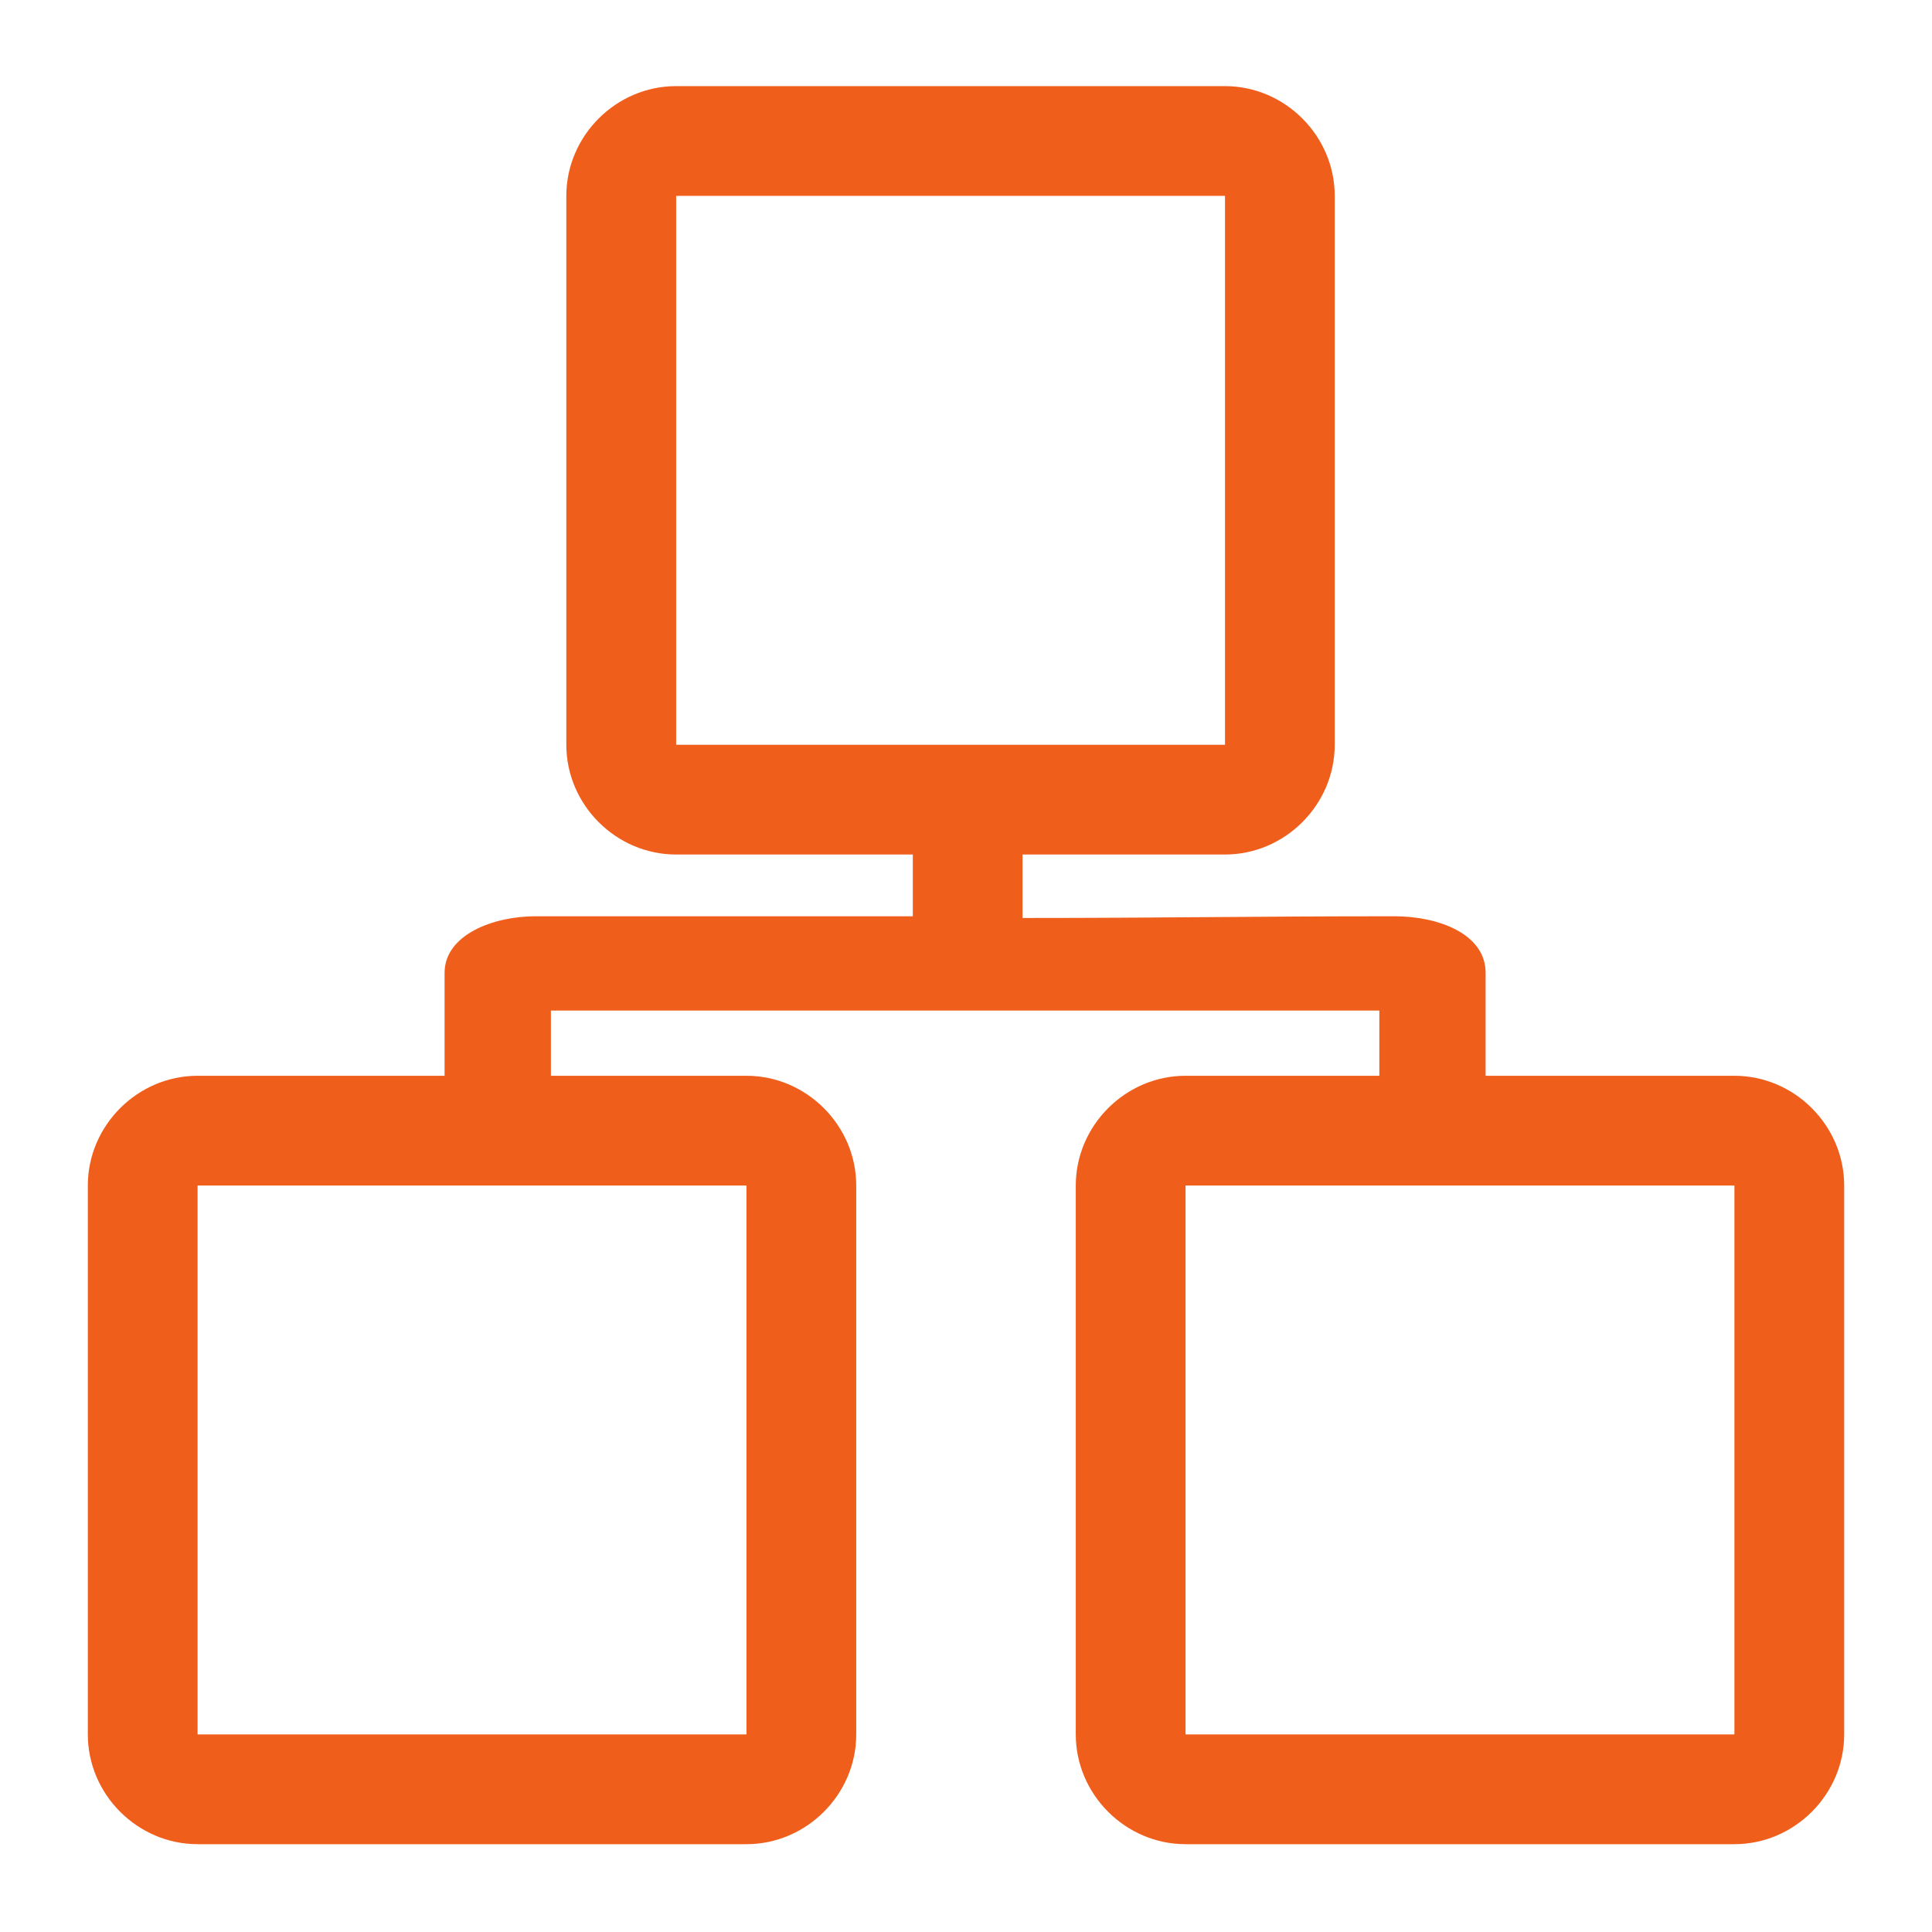 <?xml version="1.0" encoding="utf-8"?>
<svg fill="#F05E1C" width="800px" height="800px" viewBox="-1.6 -1.6 35.20 35.20" version="1.1" xmlns="http://www.w3.org/2000/svg" stroke="#F05E1C" stroke-width="0">

<g id="SVGRepo_bgCarrier" stroke-width="0"></g>

<g id="SVGRepo_tracerCarrier" stroke-linecap="round" stroke-linejoin="round"></g>

<g id="SVGRepo_iconCarrier"> <path d="M25.469 18h4.531c1.094 0 2 0.906 2 2v10c0 1.094-0.906 2-2 2h-10c-1.094 0-2-0.906-2-2v-10c0-1.094 0.906-2 2-2h3.531v-1.188h-15.094v1.188h3.563c1.094 0 2 0.906 2 2v10c0 1.094-0.906 2-2 2h-10c-1.094 0-2-0.906-2-2v-10c0-1.094 0.906-2 2-2h4.5v-1.875c0-0.688 0.875-1.031 1.656-1.031h6.875v-1.125h-4.313c-1.094 0-2-0.906-2-2v-10c0-1.094 0.906-2 2-2h10c1.094 0 2 0.906 2 2v10c0 1.094-0.906 2-2 2h-3.688v1.156c2.594 0 4.188-0.031 6.781-0.031 0.781 0 1.656 0.313 1.656 1.031v1.875zM30 20h-10v10h10v-10zM20.719 1.969h-10v10h10v-10zM12 20h-10v10h10v-10z"></path> </g>

</svg>